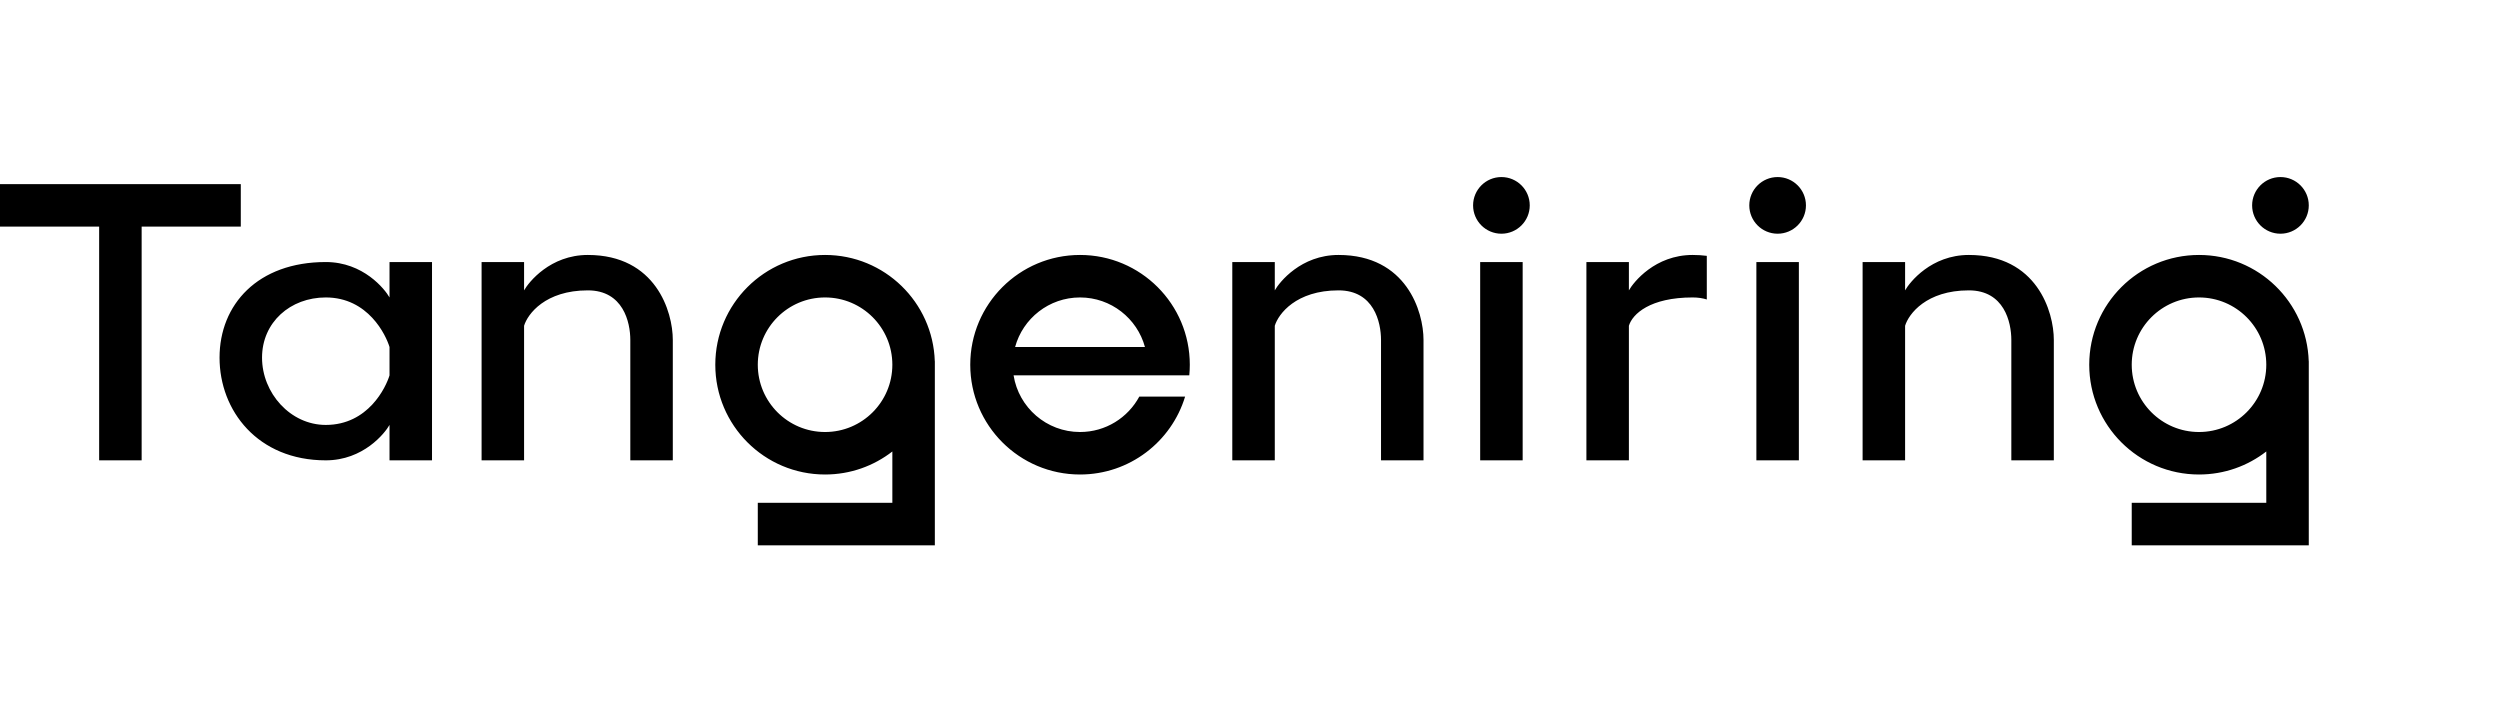 <?xml version="1.0" encoding="UTF-8"?> <svg xmlns="http://www.w3.org/2000/svg" width="353" height="102" viewBox="0 0 353 102" fill="none"> <path fill-rule="evenodd" clip-rule="evenodd" d="M208 29C208 26.791 209.791 25 212 25C214.209 25 216 26.791 216 29C216 31.209 214.209 33 212 33C209.791 33 208 31.209 208 29ZM116.5 61C121.747 61 126 56.747 126 51.5C126 46.253 121.747 42 116.5 42C111.253 42 107 46.253 107 51.5C107 56.747 111.253 61 116.5 61ZM116.5 36C124.893 36 131.728 42.671 131.992 51H132V51.5V71V77H107V71H126V63.748C123.376 65.787 120.08 67 116.5 67C107.94 67 101 60.06 101 51.5C101 42.94 107.94 36 116.5 36ZM310.5 61C315.747 61 320 56.747 320 51.5C320 46.253 315.747 42 310.5 42C305.253 42 301 46.253 301 51.5C301 56.747 305.253 61 310.5 61ZM310.5 36C318.893 36 325.728 42.671 325.992 51H326V51.5V71V77H301V71H320V63.748C317.376 65.787 314.08 67 310.5 67C301.94 67 295 60.06 295 51.5C295 42.94 301.94 36 310.5 36ZM251 25C248.791 25 247 26.791 247 29C247 31.209 248.791 33 251 33C253.209 33 255 31.209 255 29C255 26.791 253.209 25 251 25ZM318 29C318 26.791 319.791 25 322 25C324.209 25 326 26.791 326 29C326 31.209 324.209 33 322 33C319.791 33 318 31.209 318 29ZM278 36C272.689 36 269.649 39.843 269 41V37H263V65H269V46C269.5 44.333 272 41 278 41C283 41 284 45.5 284 48V65H290V48C290 44 287.6 36 278 36ZM74 41C74.649 39.843 77.689 36 83 36C92.6 36 95 44 95 48V65H89V48C89 45.5 88 41 83 41C77 41 74.5 44.333 74 46L74 43.578V65H68V37H74V41ZM189 36C183.689 36 180.649 39.843 180 41V37H174V65H180L180 46C180.5 44.333 183 41 189 41C194 41 195 45.5 195 48V65H201V48C201 44 198.6 36 189 36ZM55 37H61V65H55V60C54.351 61.157 51.311 65 46 65C36.4 65 31 58 31 50.5C31 43 36.4 37 46 37C51.311 37 54.351 40.843 55 42V37ZM55 53L55 49C54.5 47.333 52 42 46 42C41 42 37 45.5 37 50.5C37 55.5 41 60 46 60C52 60 54.5 54.667 55 53ZM230 46L230 65H224V37H230V41C230.649 39.843 233.689 36 239 36C239.705 36 240.371 36.043 241 36.125V42.285C240.417 42.102 239.754 42 239 42C233 42 230.5 44.333 230 46ZM215 37H209V65H215V37ZM160.869 56C159.265 58.977 156.119 61 152.5 61C147.764 61 143.837 57.534 143.118 53H161.882H167H167.928C167.976 52.506 168 52.006 168 51.5C168 42.94 161.06 36 152.5 36C143.94 36 137 42.94 137 51.5C137 60.06 143.94 67 152.5 67C159.495 67 165.408 62.366 167.337 56H160.869ZM152.5 42C148.119 42 144.43 44.966 143.332 49H161.668C160.57 44.966 156.881 42 152.5 42ZM0 26H34V32H20V65H14V32H0V26ZM248 37H254V65H248V37Z" fill="black"></path> </svg> 
